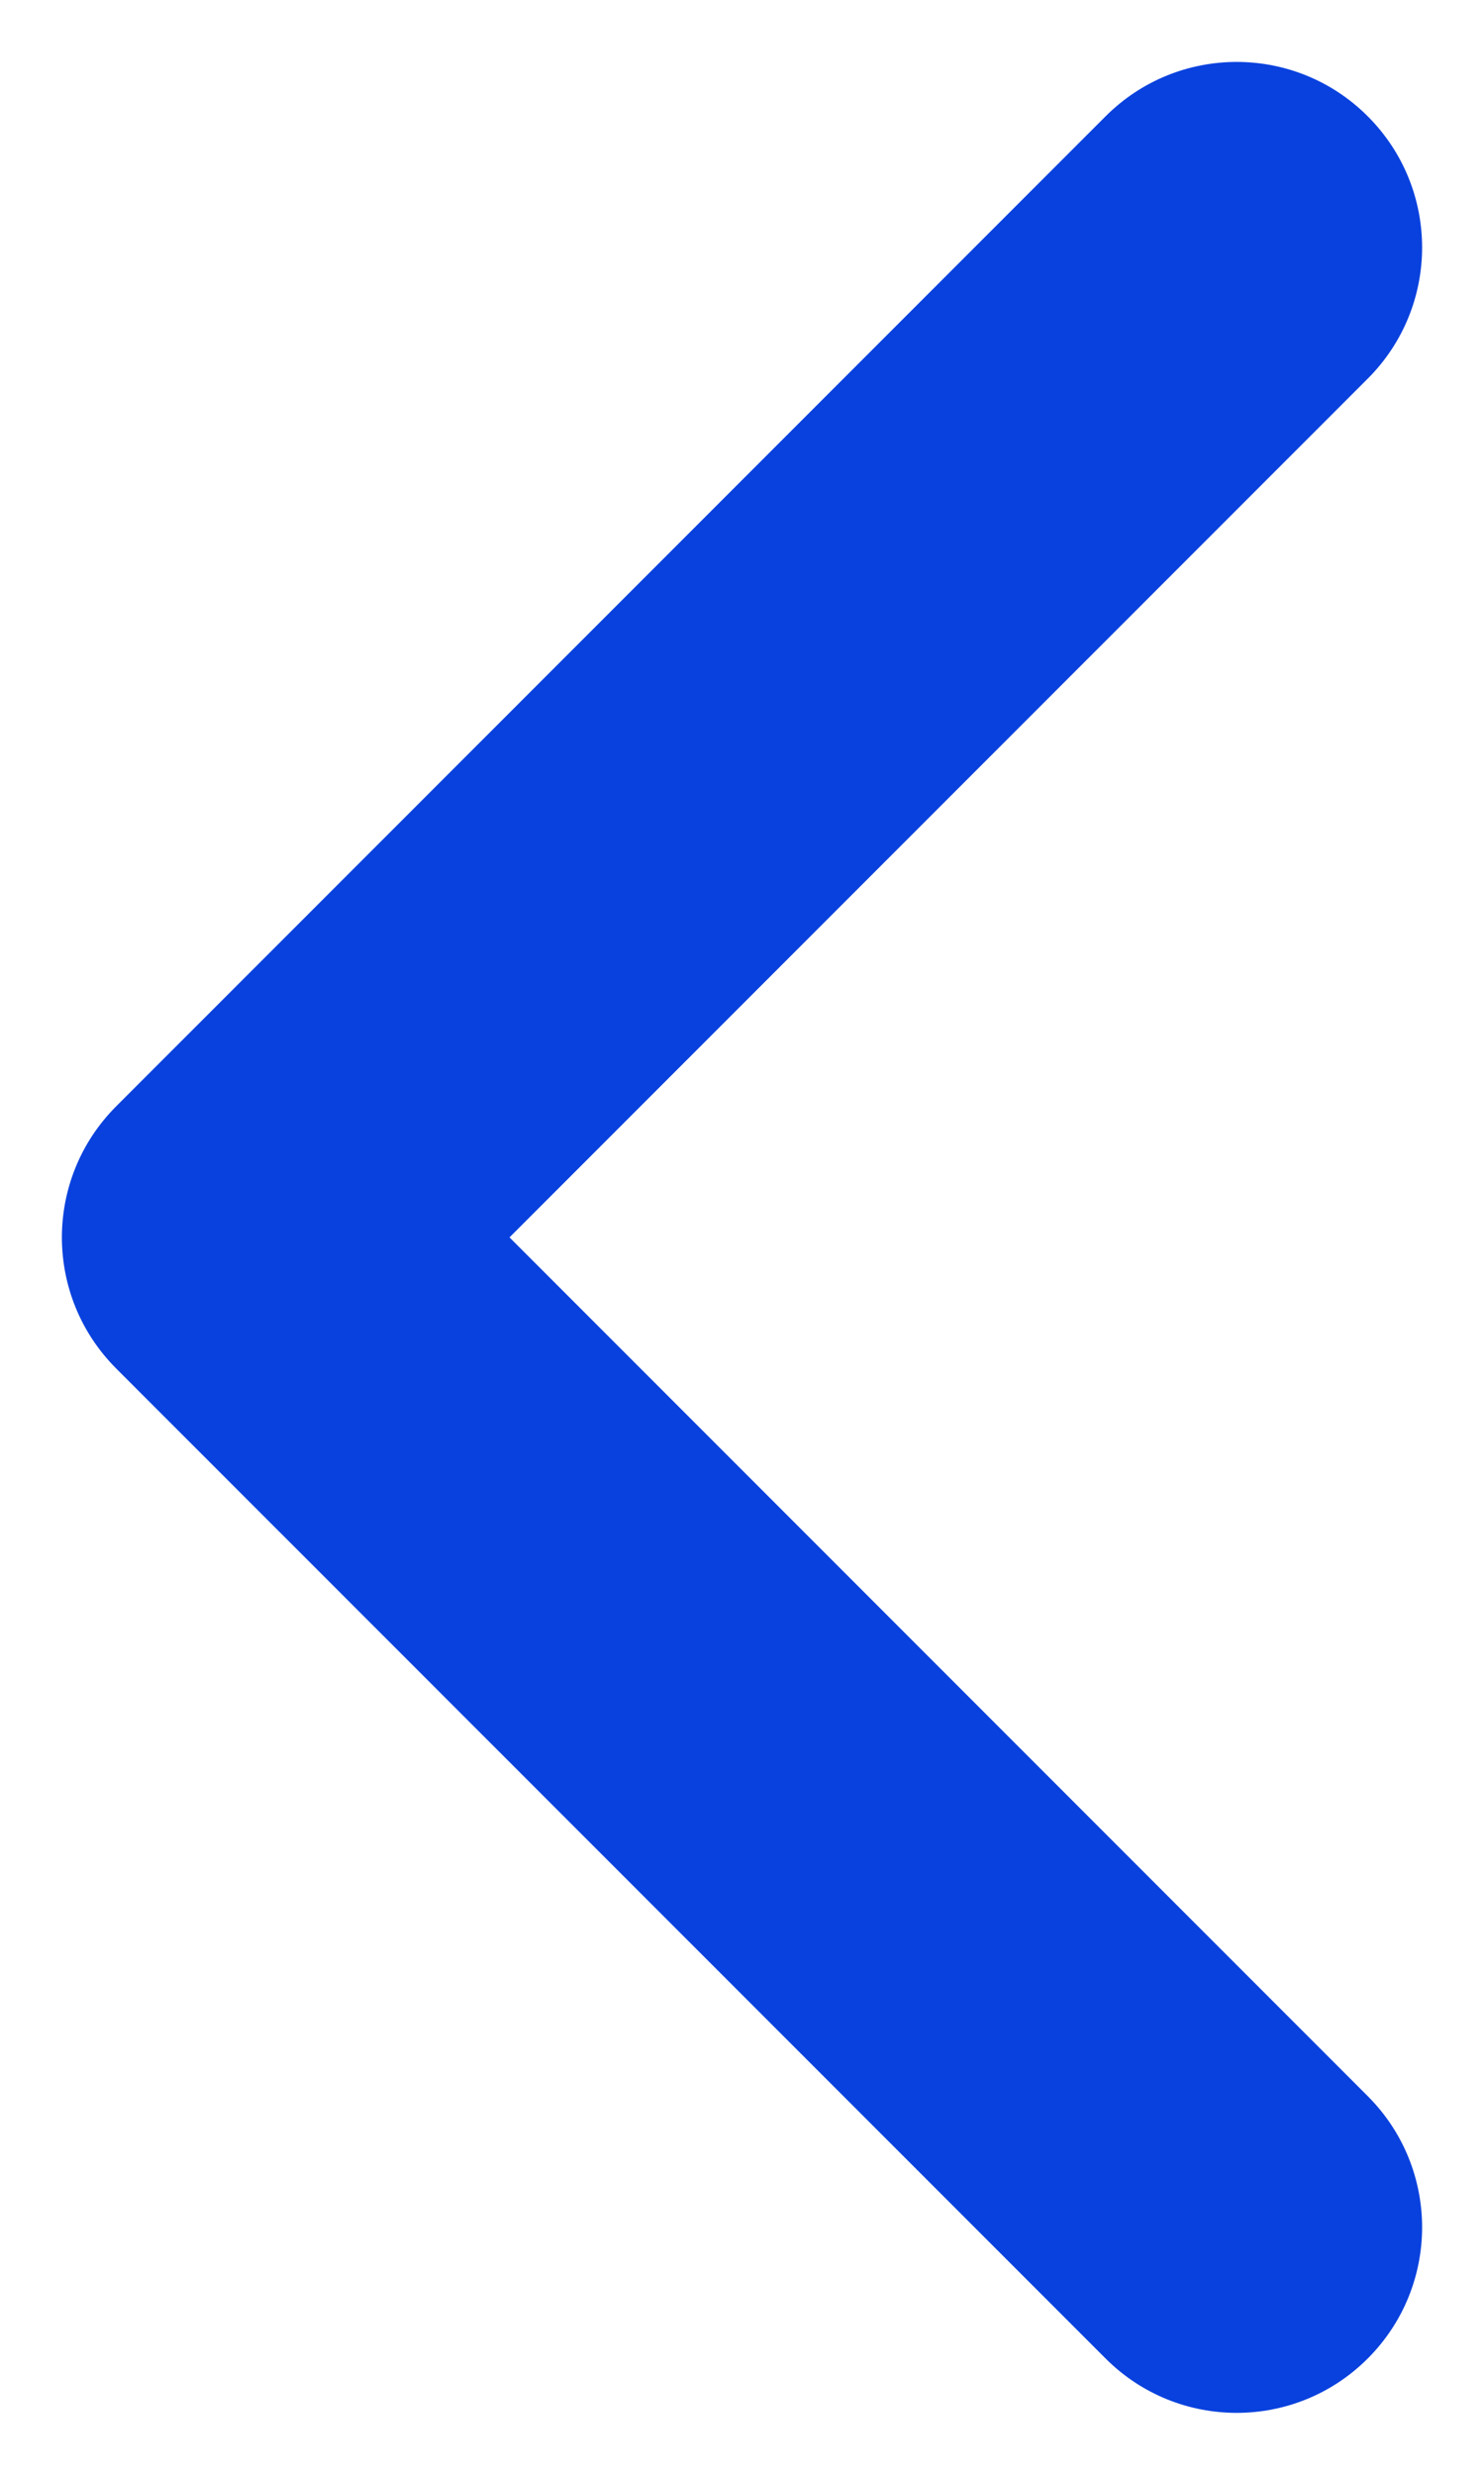 <svg width="6" height="10" viewBox="0 0 6 10" fill="none" xmlns="http://www.w3.org/2000/svg">
<path d="M5.53 1.53C5.823 1.237 5.823 0.763 5.53 0.47C5.237 0.177 4.763 0.177 4.47 0.47L5.53 1.53ZM4.47 9.53C4.763 9.823 5.237 9.823 5.53 9.53C5.823 9.237 5.823 8.763 5.53 8.47L4.47 9.53ZM1 5L0.47 4.47C0.177 4.763 0.177 5.237 0.47 5.53L1 5ZM5.53 8.47L1.53 4.47L0.47 5.53L4.47 9.53L5.53 8.47ZM1.53 5.53L5.53 1.53L4.47 0.47L0.47 4.47L1.53 5.53Z" fill="#0941DE"/>
</svg>
